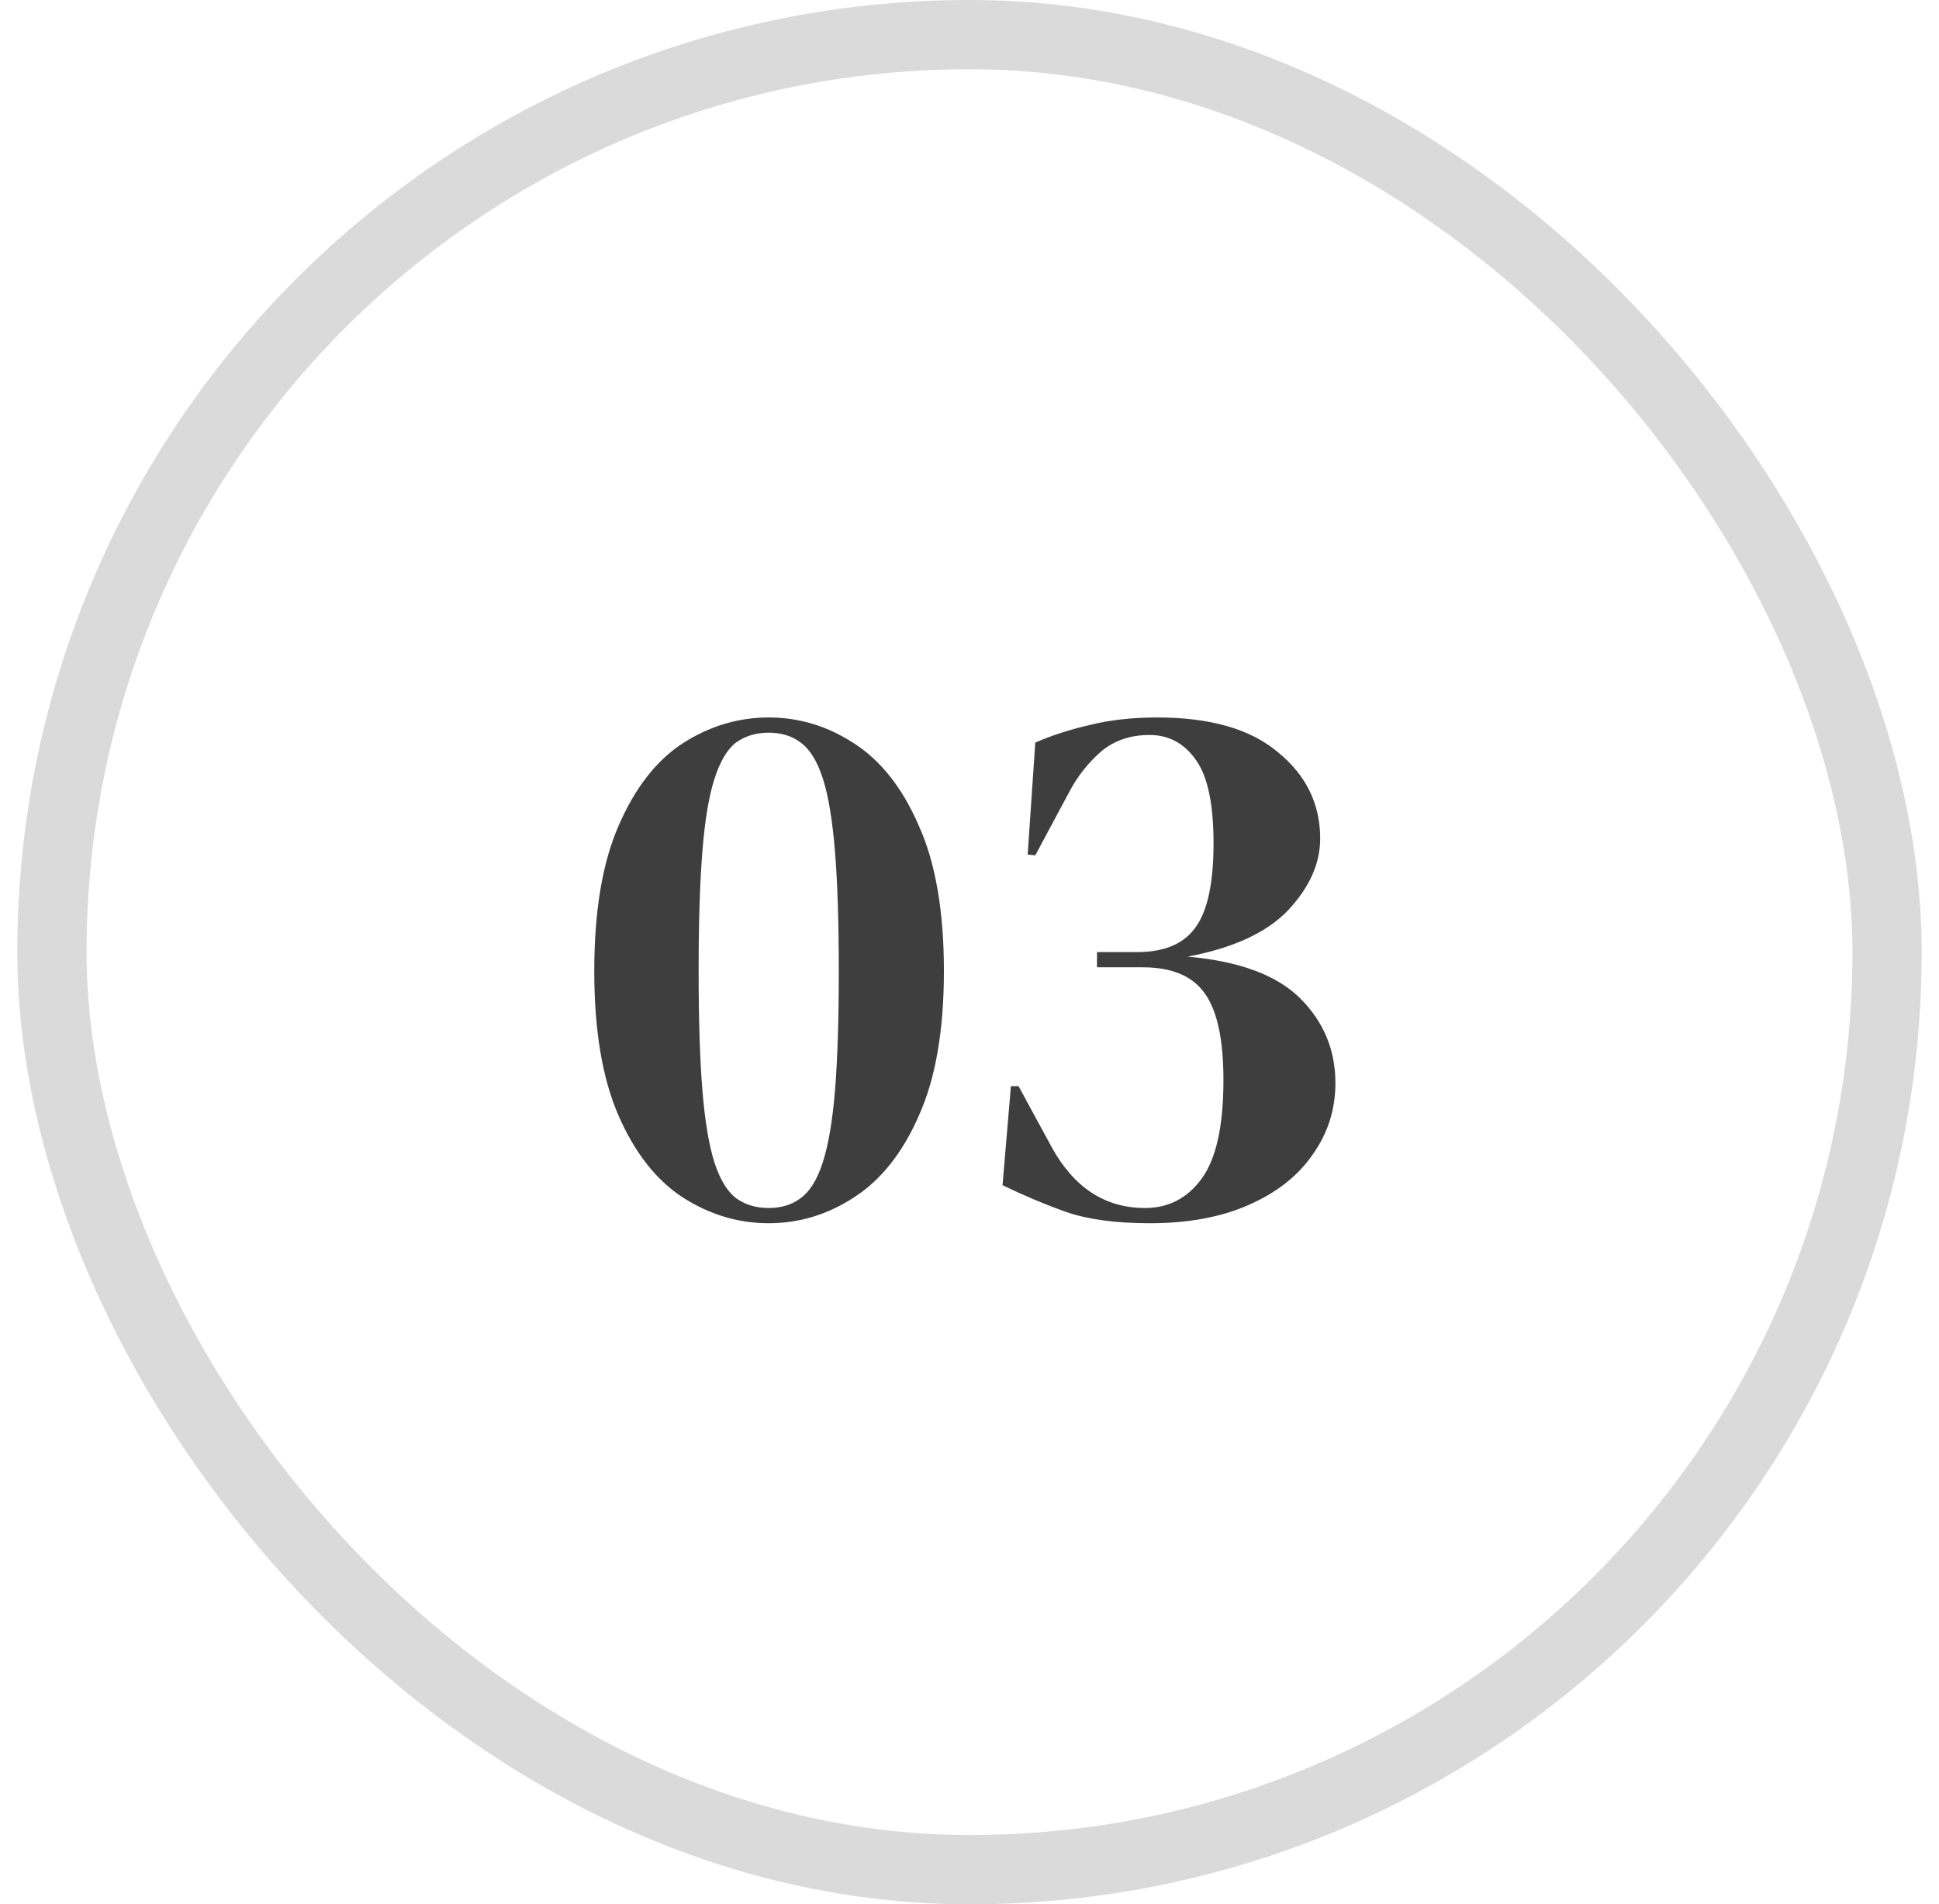 <svg xmlns="http://www.w3.org/2000/svg" width="56" height="55" viewBox="0 0 56 55" fill="none"><rect x="1.5" y="1" width="53" height="53" rx="26.5" stroke="#8A8A8E" stroke-opacity="0.32" stroke-width="2"></rect><path d="M22.201 35.33C21.321 35.33 20.492 35.081 19.715 34.582C18.952 34.083 18.336 33.299 17.867 32.228C17.398 31.157 17.163 29.764 17.163 28.048C17.163 26.317 17.398 24.917 17.867 23.846C18.336 22.761 18.952 21.969 19.715 21.47C20.492 20.971 21.321 20.722 22.201 20.722C23.081 20.722 23.902 20.971 24.665 21.47C25.442 21.969 26.066 22.761 26.535 23.846C27.019 24.917 27.261 26.317 27.261 28.048C27.261 29.764 27.019 31.157 26.535 32.228C26.066 33.299 25.442 34.083 24.665 34.582C23.902 35.081 23.081 35.33 22.201 35.33ZM22.201 34.89C22.568 34.89 22.876 34.795 23.125 34.604C23.389 34.413 23.602 34.069 23.763 33.57C23.924 33.071 24.042 32.382 24.115 31.502C24.188 30.607 24.225 29.456 24.225 28.048C24.225 26.64 24.188 25.489 24.115 24.594C24.042 23.685 23.924 22.981 23.763 22.482C23.602 21.983 23.389 21.639 23.125 21.448C22.876 21.257 22.568 21.162 22.201 21.162C21.834 21.162 21.519 21.257 21.255 21.448C21.006 21.639 20.8 21.983 20.639 22.482C20.478 22.966 20.36 23.663 20.287 24.572C20.214 25.467 20.177 26.625 20.177 28.048C20.177 29.456 20.214 30.607 20.287 31.502C20.36 32.397 20.478 33.093 20.639 33.592C20.8 34.076 21.006 34.413 21.255 34.604C21.519 34.795 21.834 34.89 22.201 34.89ZM33.2 35.33C32.217 35.33 31.411 35.22 30.78 35C30.164 34.78 29.555 34.523 28.954 34.23L29.196 31.37H29.416L30.384 33.152C31.029 34.311 31.924 34.89 33.068 34.89C33.743 34.89 34.285 34.611 34.696 34.054C35.121 33.482 35.334 32.529 35.334 31.194C35.334 30.035 35.158 29.207 34.806 28.708C34.454 28.195 33.853 27.938 33.002 27.938H31.682V27.498H32.848C33.625 27.498 34.183 27.263 34.52 26.794C34.872 26.325 35.048 25.511 35.048 24.352C35.048 23.223 34.879 22.423 34.542 21.954C34.205 21.47 33.757 21.228 33.2 21.228C32.643 21.228 32.173 21.389 31.792 21.712C31.425 22.035 31.125 22.416 30.89 22.856L29.9 24.704L29.68 24.682L29.9 21.448C30.369 21.243 30.89 21.074 31.462 20.942C32.049 20.795 32.701 20.722 33.42 20.722C34.96 20.722 36.126 21.059 36.918 21.734C37.725 22.394 38.128 23.223 38.128 24.22C38.128 24.939 37.82 25.628 37.204 26.288C36.588 26.933 35.62 27.381 34.3 27.63C35.796 27.762 36.881 28.165 37.556 28.84C38.231 29.515 38.568 30.329 38.568 31.282C38.568 32.045 38.348 32.734 37.908 33.35C37.483 33.966 36.867 34.45 36.06 34.802C35.268 35.154 34.315 35.33 33.2 35.33Z" fill="#3E3E3E"></path></svg>